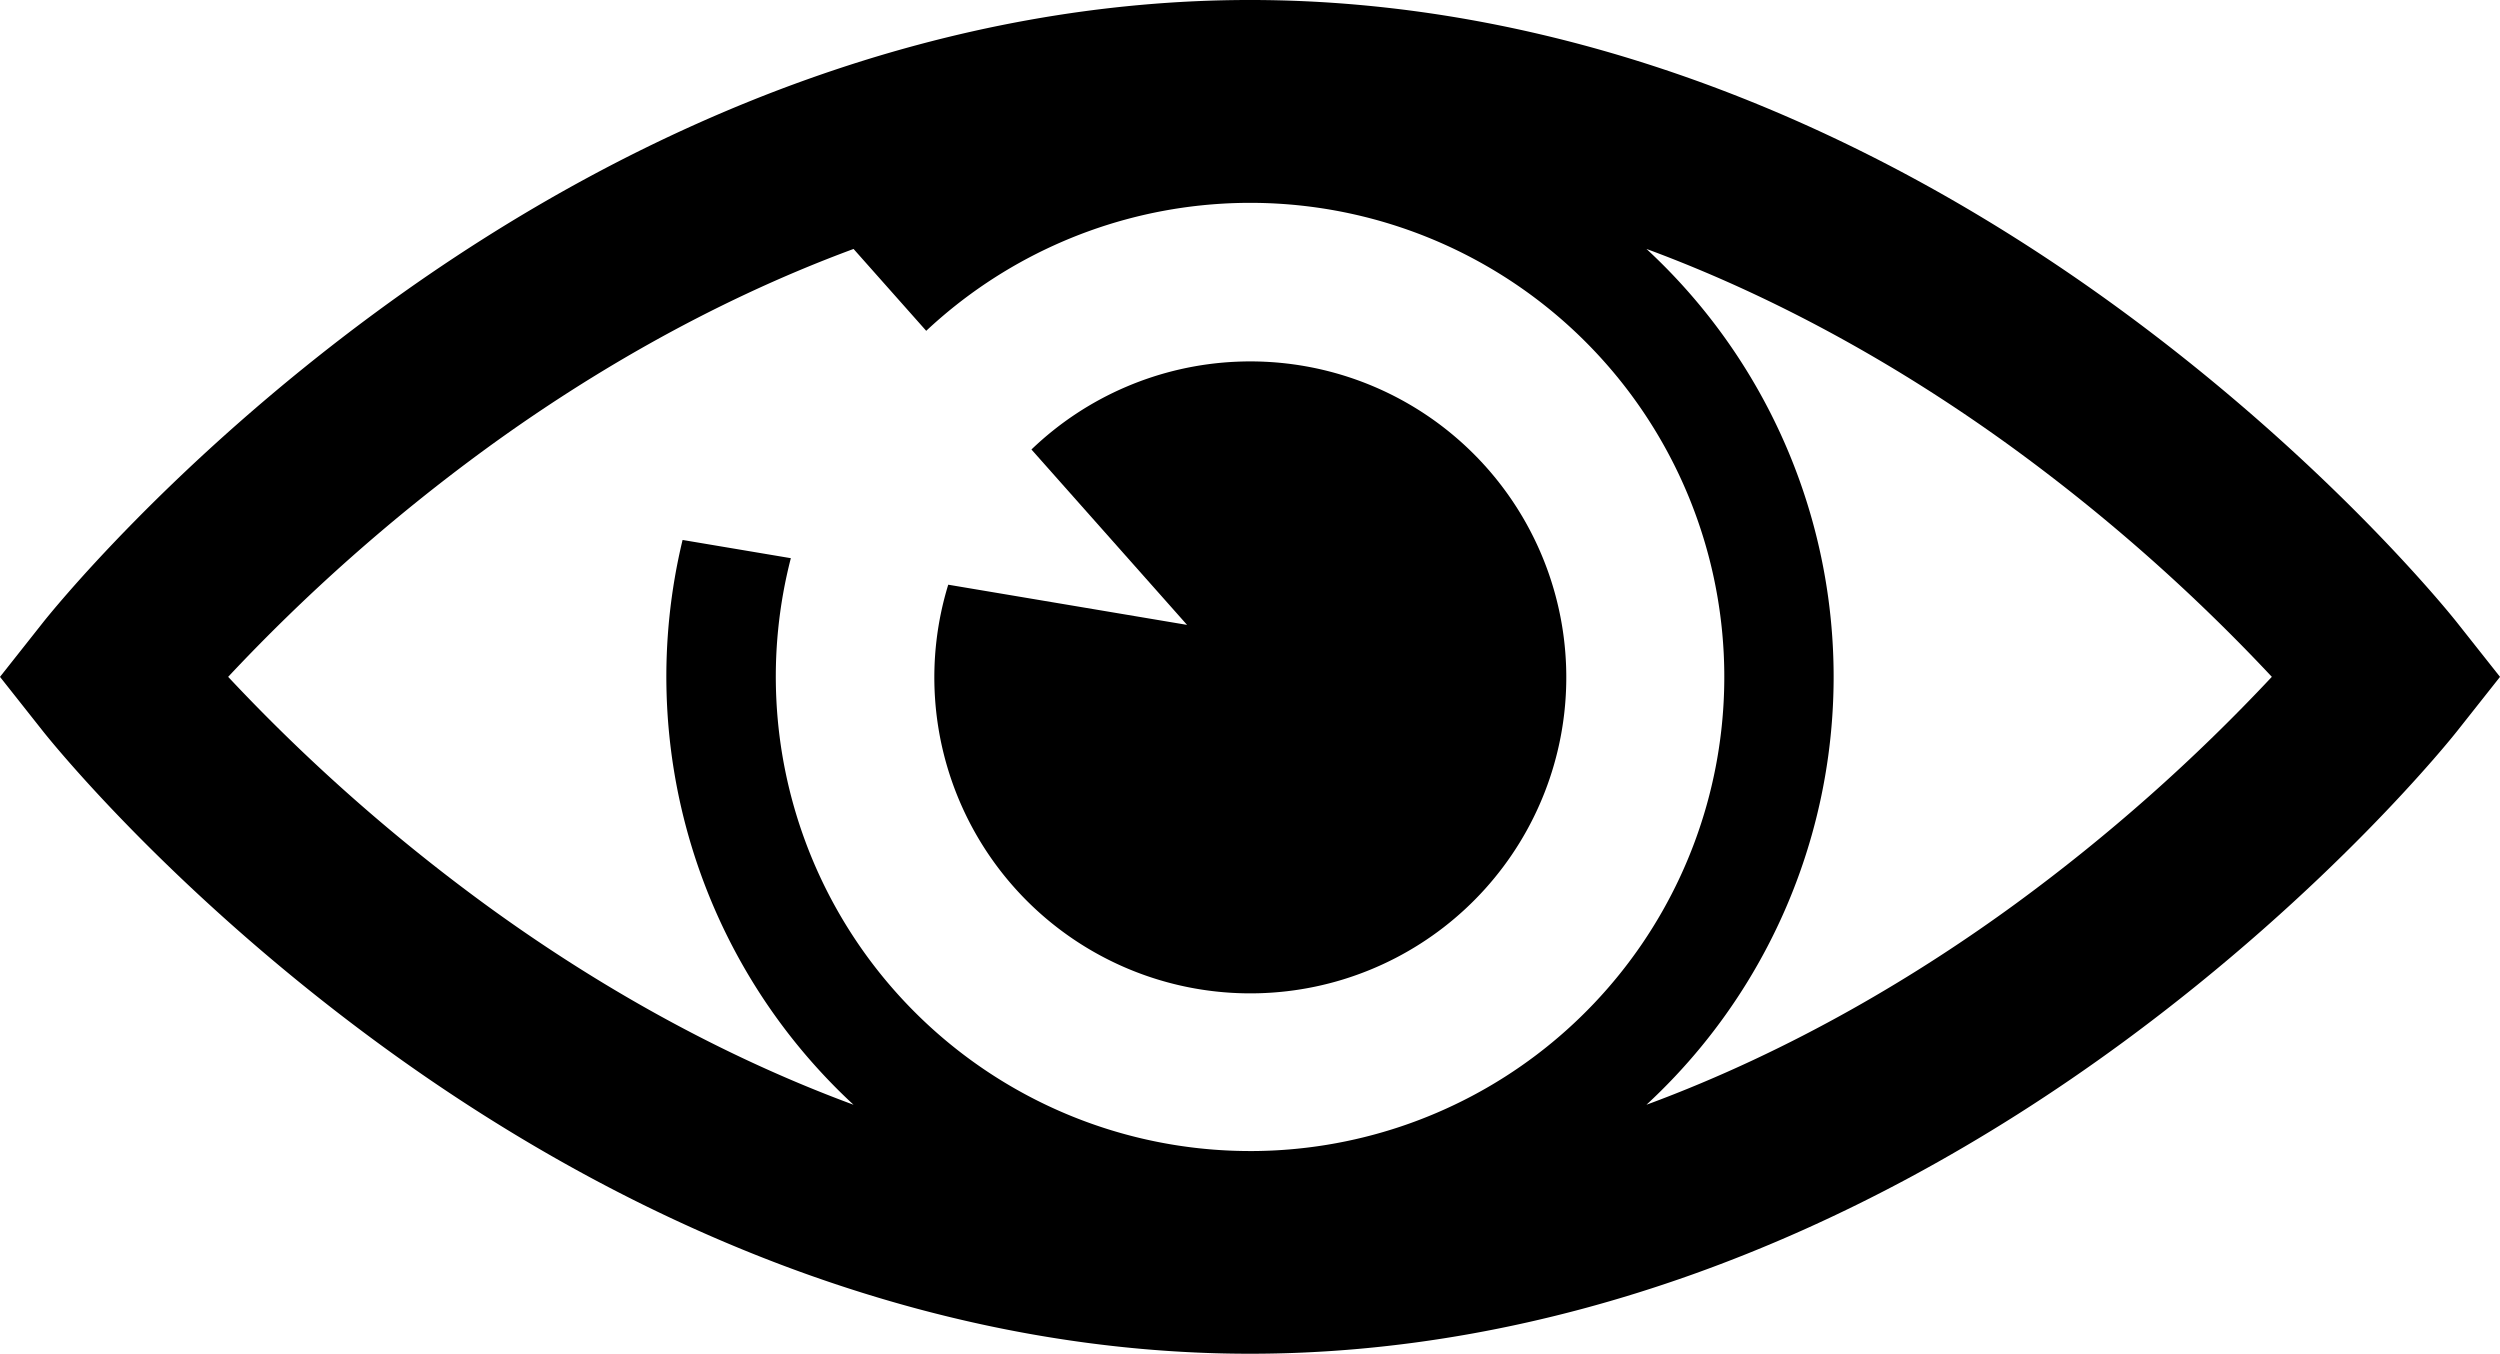<svg id="Group_53" data-name="Group 53" xmlns="http://www.w3.org/2000/svg" width="457.705" height="247.846" viewBox="0 0 457.705 247.846">
  <path id="Path_10" data-name="Path 10" d="M449.841,218.7c-.924-1.17-23.1-28.991-61.122-56.923-50.806-37.327-106.088-57.057-159.869-57.057S119.79,124.451,68.982,161.778C30.963,189.71,8.785,217.531,7.861,218.7L0,228.643l7.862,9.943c.925,1.17,23.1,28.992,61.122,56.924,50.808,37.326,106.09,57.056,159.869,57.056s109.062-19.73,159.868-57.056c38.021-27.933,60.2-55.754,61.122-56.924l7.864-9.943Zm-220.99,96.756a86.85,86.85,0,0,1-84.062-108.542l-19.82-3.336a106.782,106.782,0,0,0,31.3,103.406C129.154,296.97,106.1,282.915,88.7,270.2a336.817,336.817,0,0,1-46.927-41.561A336.912,336.912,0,0,1,88.7,187.083c17.4-12.711,40.459-26.766,67.573-36.783l13.3,14.988a86.8,86.8,0,1,1,59.286,150.171ZM369.007,270.2c-17.4,12.711-40.459,26.766-67.573,36.782a106.682,106.682,0,0,0,0-156.688c27.115,10.017,50.17,24.072,67.573,36.783a336.887,336.887,0,0,1,46.927,41.56A336.7,336.7,0,0,1,369.007,270.2Z" transform="translate(0 -104.721)"/>
  <path id="Path_11" data-name="Path 11" d="M173.266,211.636A57.85,57.85,0,1,0,188.5,186.882l28.489,32.112Z" transform="translate(0.34 -104.589)"/>
</svg>
